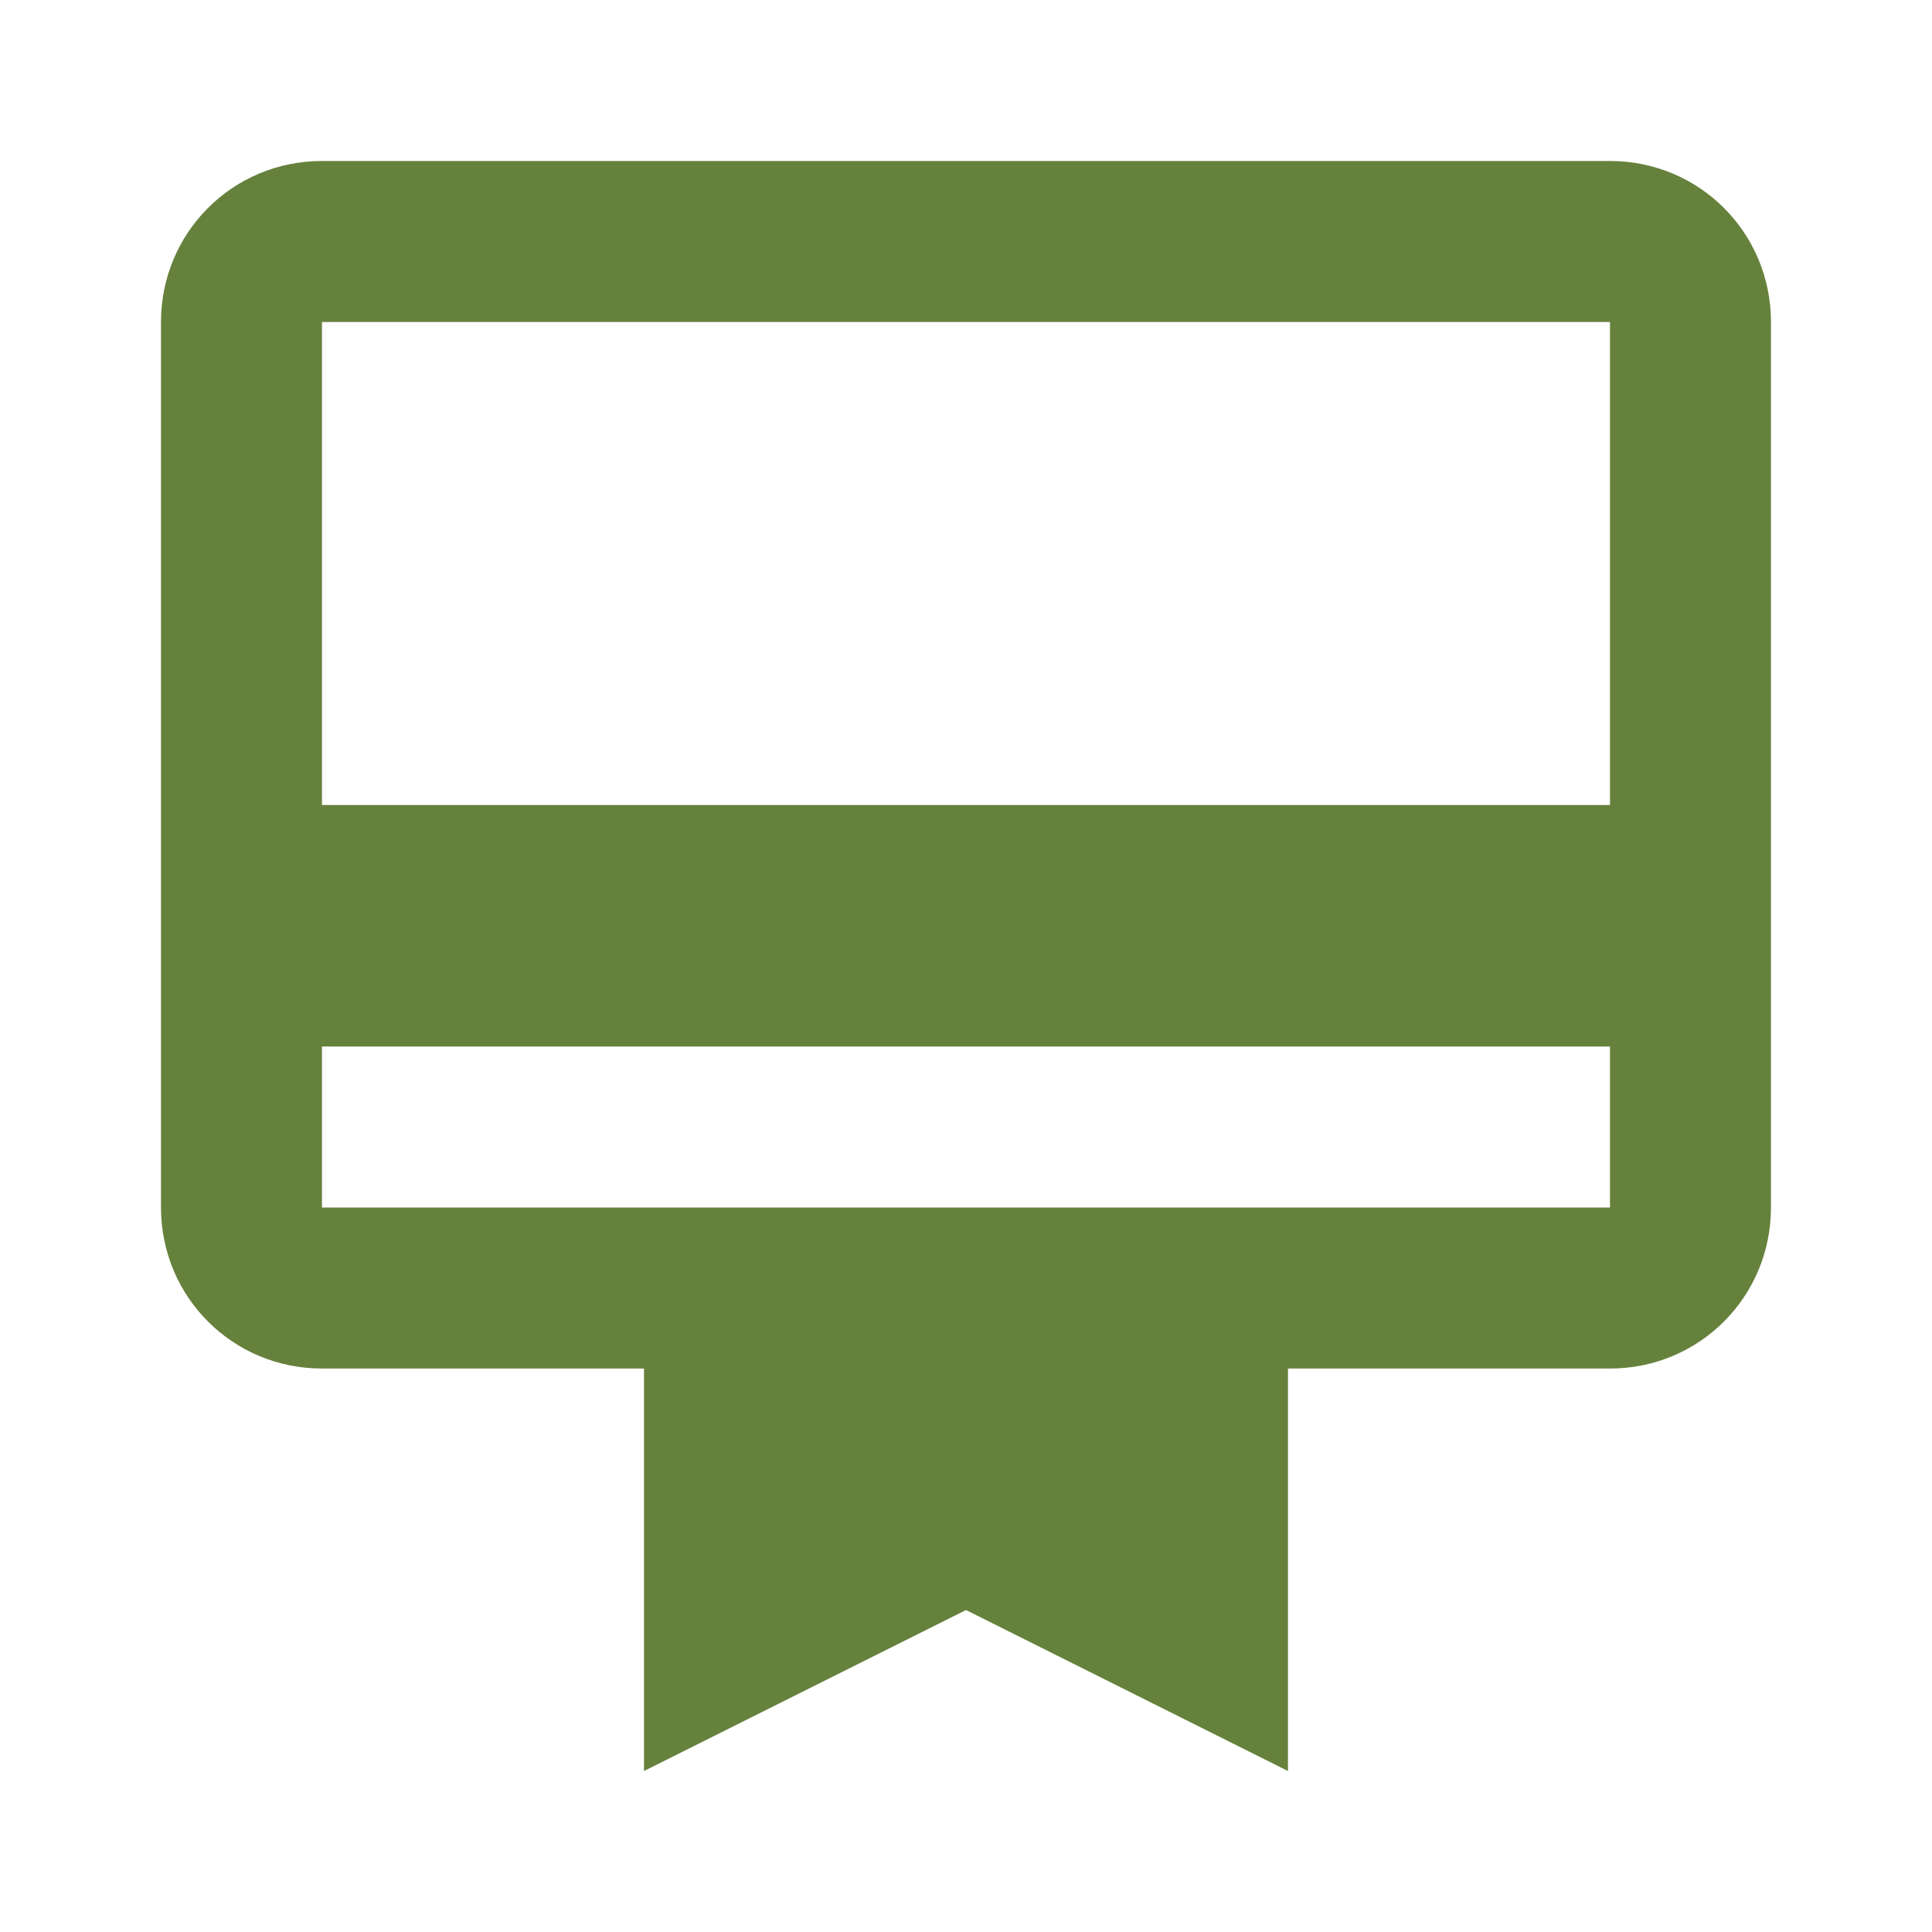 <?xml version="1.0" encoding="UTF-8"?>
<svg xmlns="http://www.w3.org/2000/svg" width="40" height="40" viewBox="0 0 40 40" fill="none">
  <path d="M33.333 3.333H6.666C4.816 3.333 3.333 4.817 3.333 6.667V25C3.333 26.85 4.816 28.334 6.666 28.334H13.333V36.667L20 33.334L26.666 36.667V28.334H33.333C35.183 28.334 36.666 26.85 36.666 25V6.667C36.666 4.817 35.183 3.333 33.333 3.333ZM33.333 25H6.666V21.667H33.333V25ZM33.333 16.667H6.666V6.667H33.333V16.667Z" fill="#66813C"></path>
</svg>
